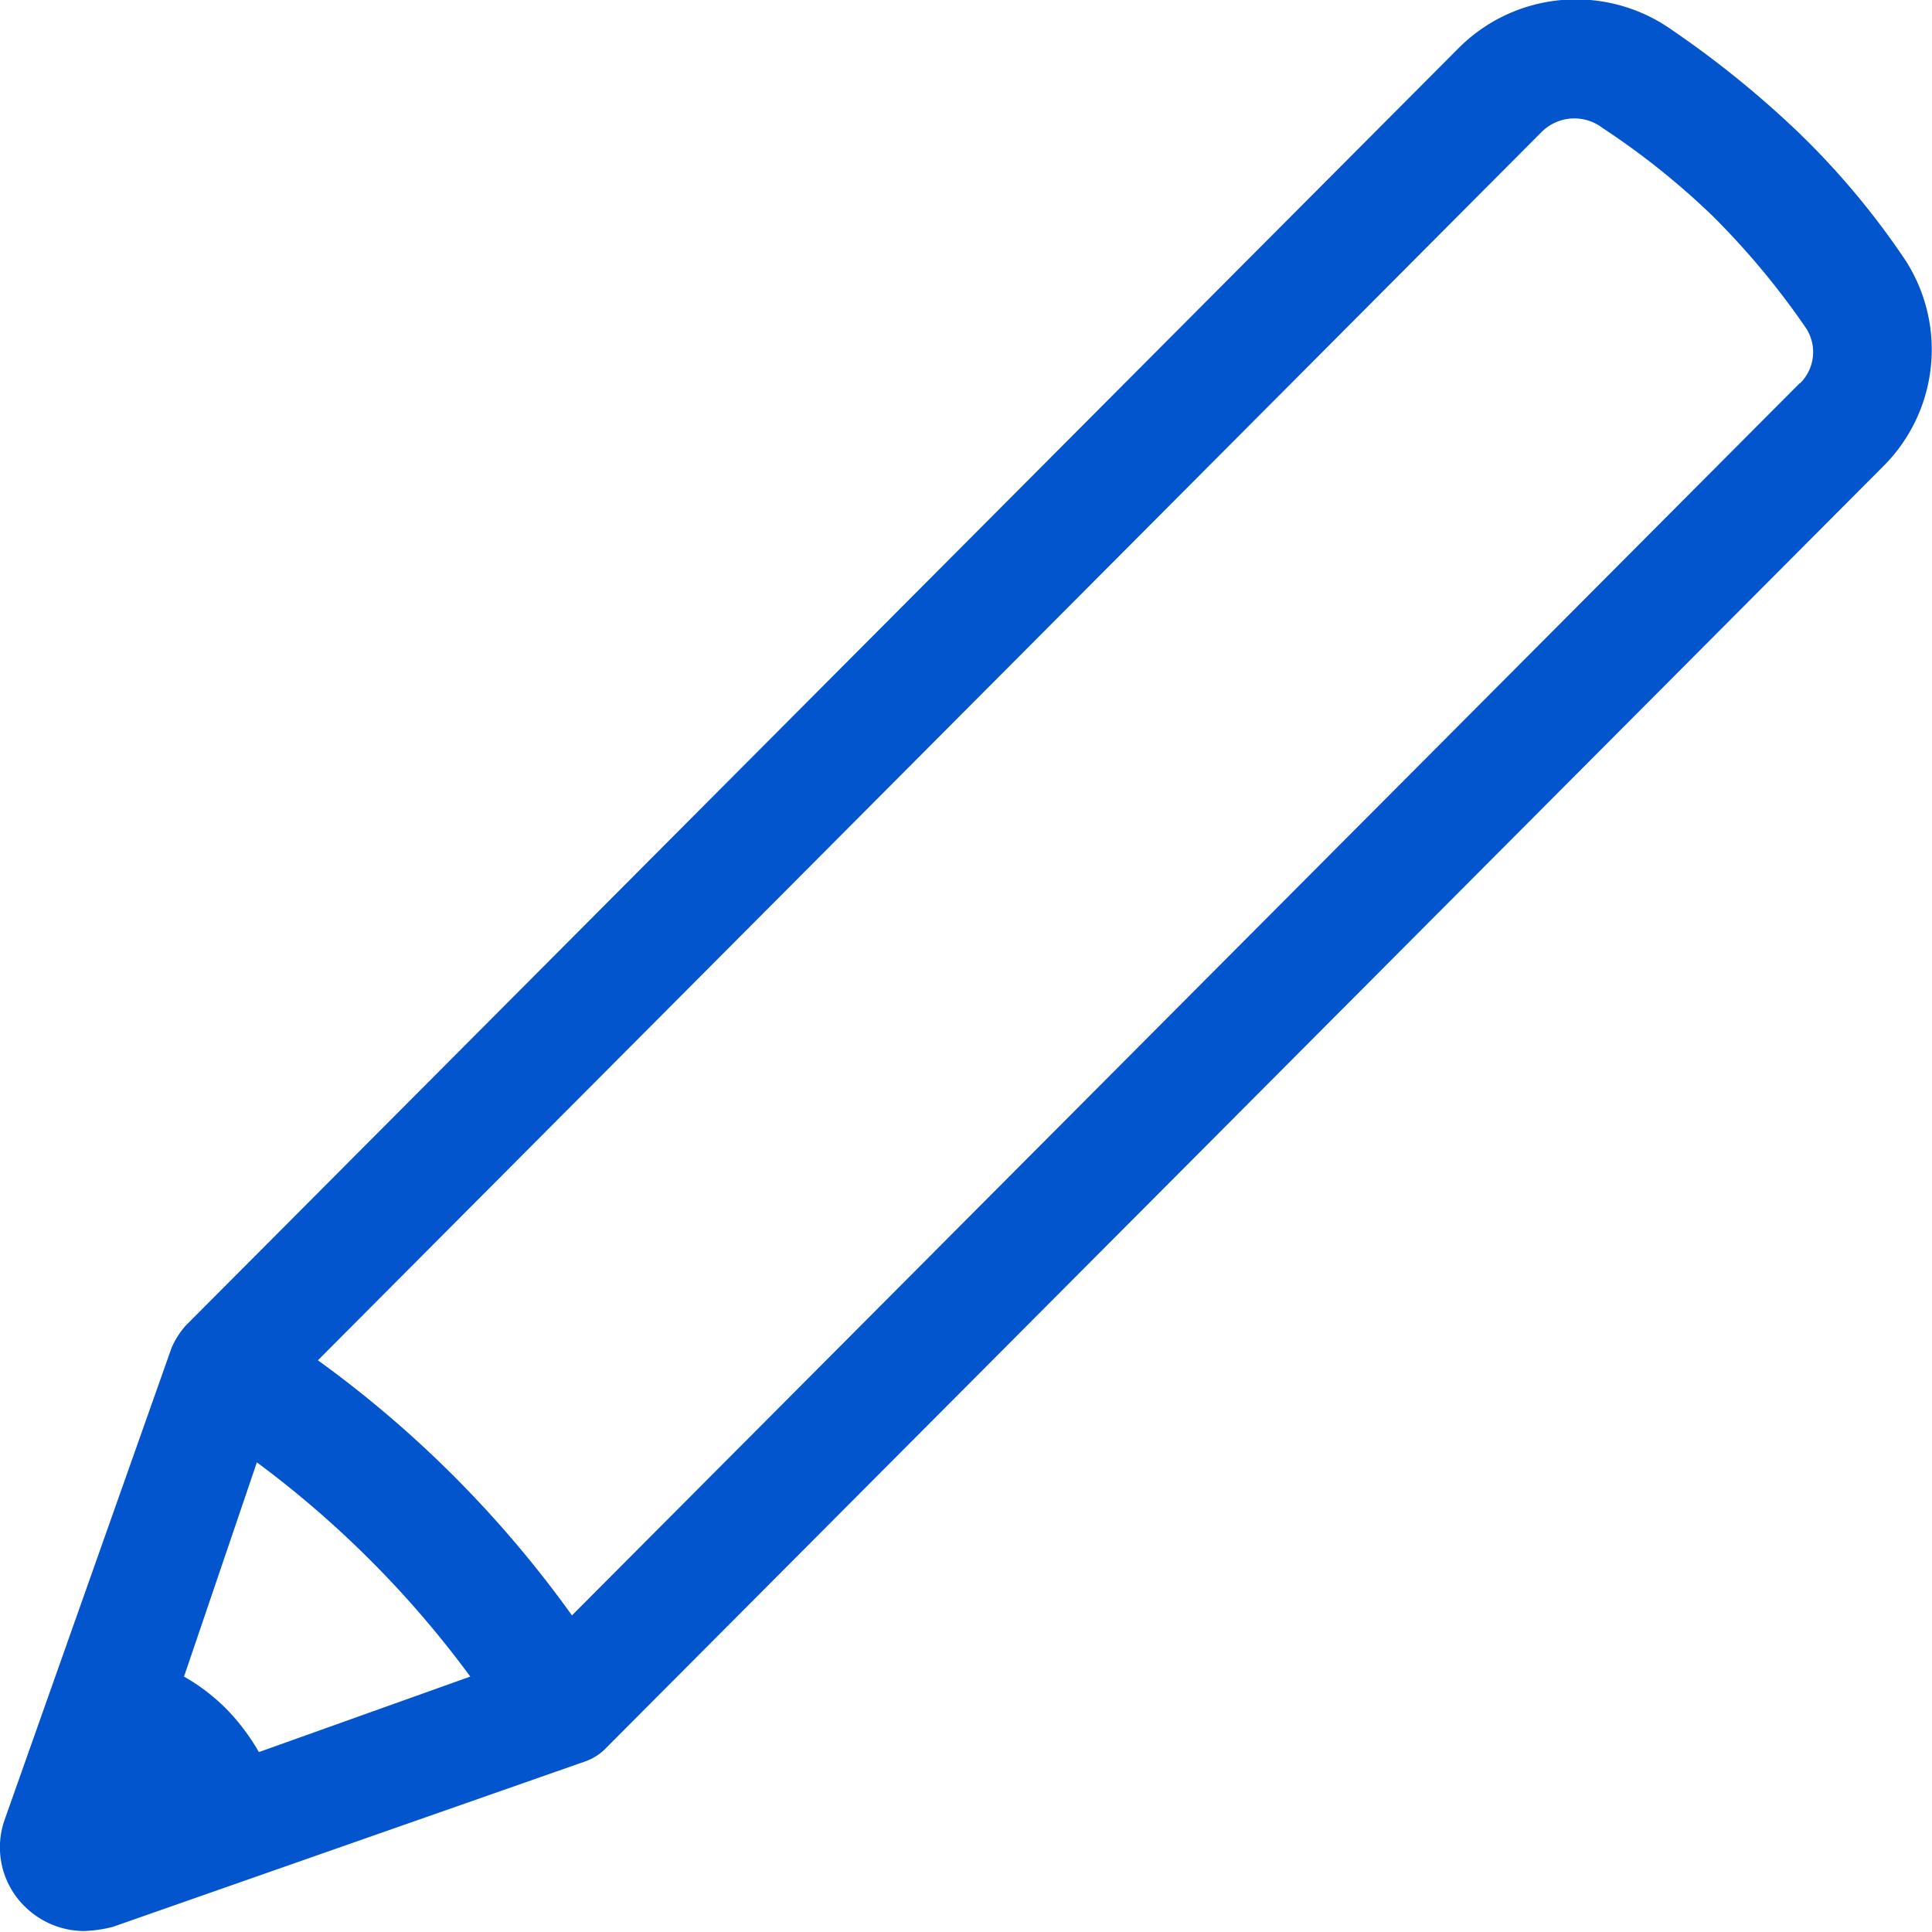 <svg xmlns="http://www.w3.org/2000/svg" width="24" height="24.003" viewBox="0 0 24 24.003"><defs><style>.a{fill:none;}.b{fill:#0255cc;}</style></defs><rect class="a" width="24" height="24" transform="translate(0 0.003)"/><path class="b" d="M422.65,1554.7a9.759,9.759,0,0,0-1.339-1.6,12.351,12.351,0,0,0-1.566-1.267,2.06,2.06,0,0,0-2.651.229l-15.809,15.866a1.036,1.036,0,0,0-.177.278l-2.071,5.855a1.029,1.029,0,0,0,.253,1.089,1.054,1.054,0,0,0,.733.3,1.69,1.69,0,0,0,.353-.051l5.859-2.052a.668.668,0,0,0,.278-.178l15.86-15.916A2.046,2.046,0,0,0,422.65,1554.7Zm-20.482,14.928a12.608,12.608,0,0,1,2.651,2.661l-2.626.938a2.68,2.68,0,0,0-.4-.532,2.452,2.452,0,0,0-.53-.406Zm19.168-13.408-15.254,15.309a13.89,13.89,0,0,0-3.156-3.169l15.2-15.257a.576.576,0,0,1,.759-.051,9.455,9.455,0,0,1,1.363,1.089,9.684,9.684,0,0,1,1.162,1.394A.544.544,0,0,1,421.336,1556.225Z" transform="translate(-398.977 -1551.462)"/></svg>